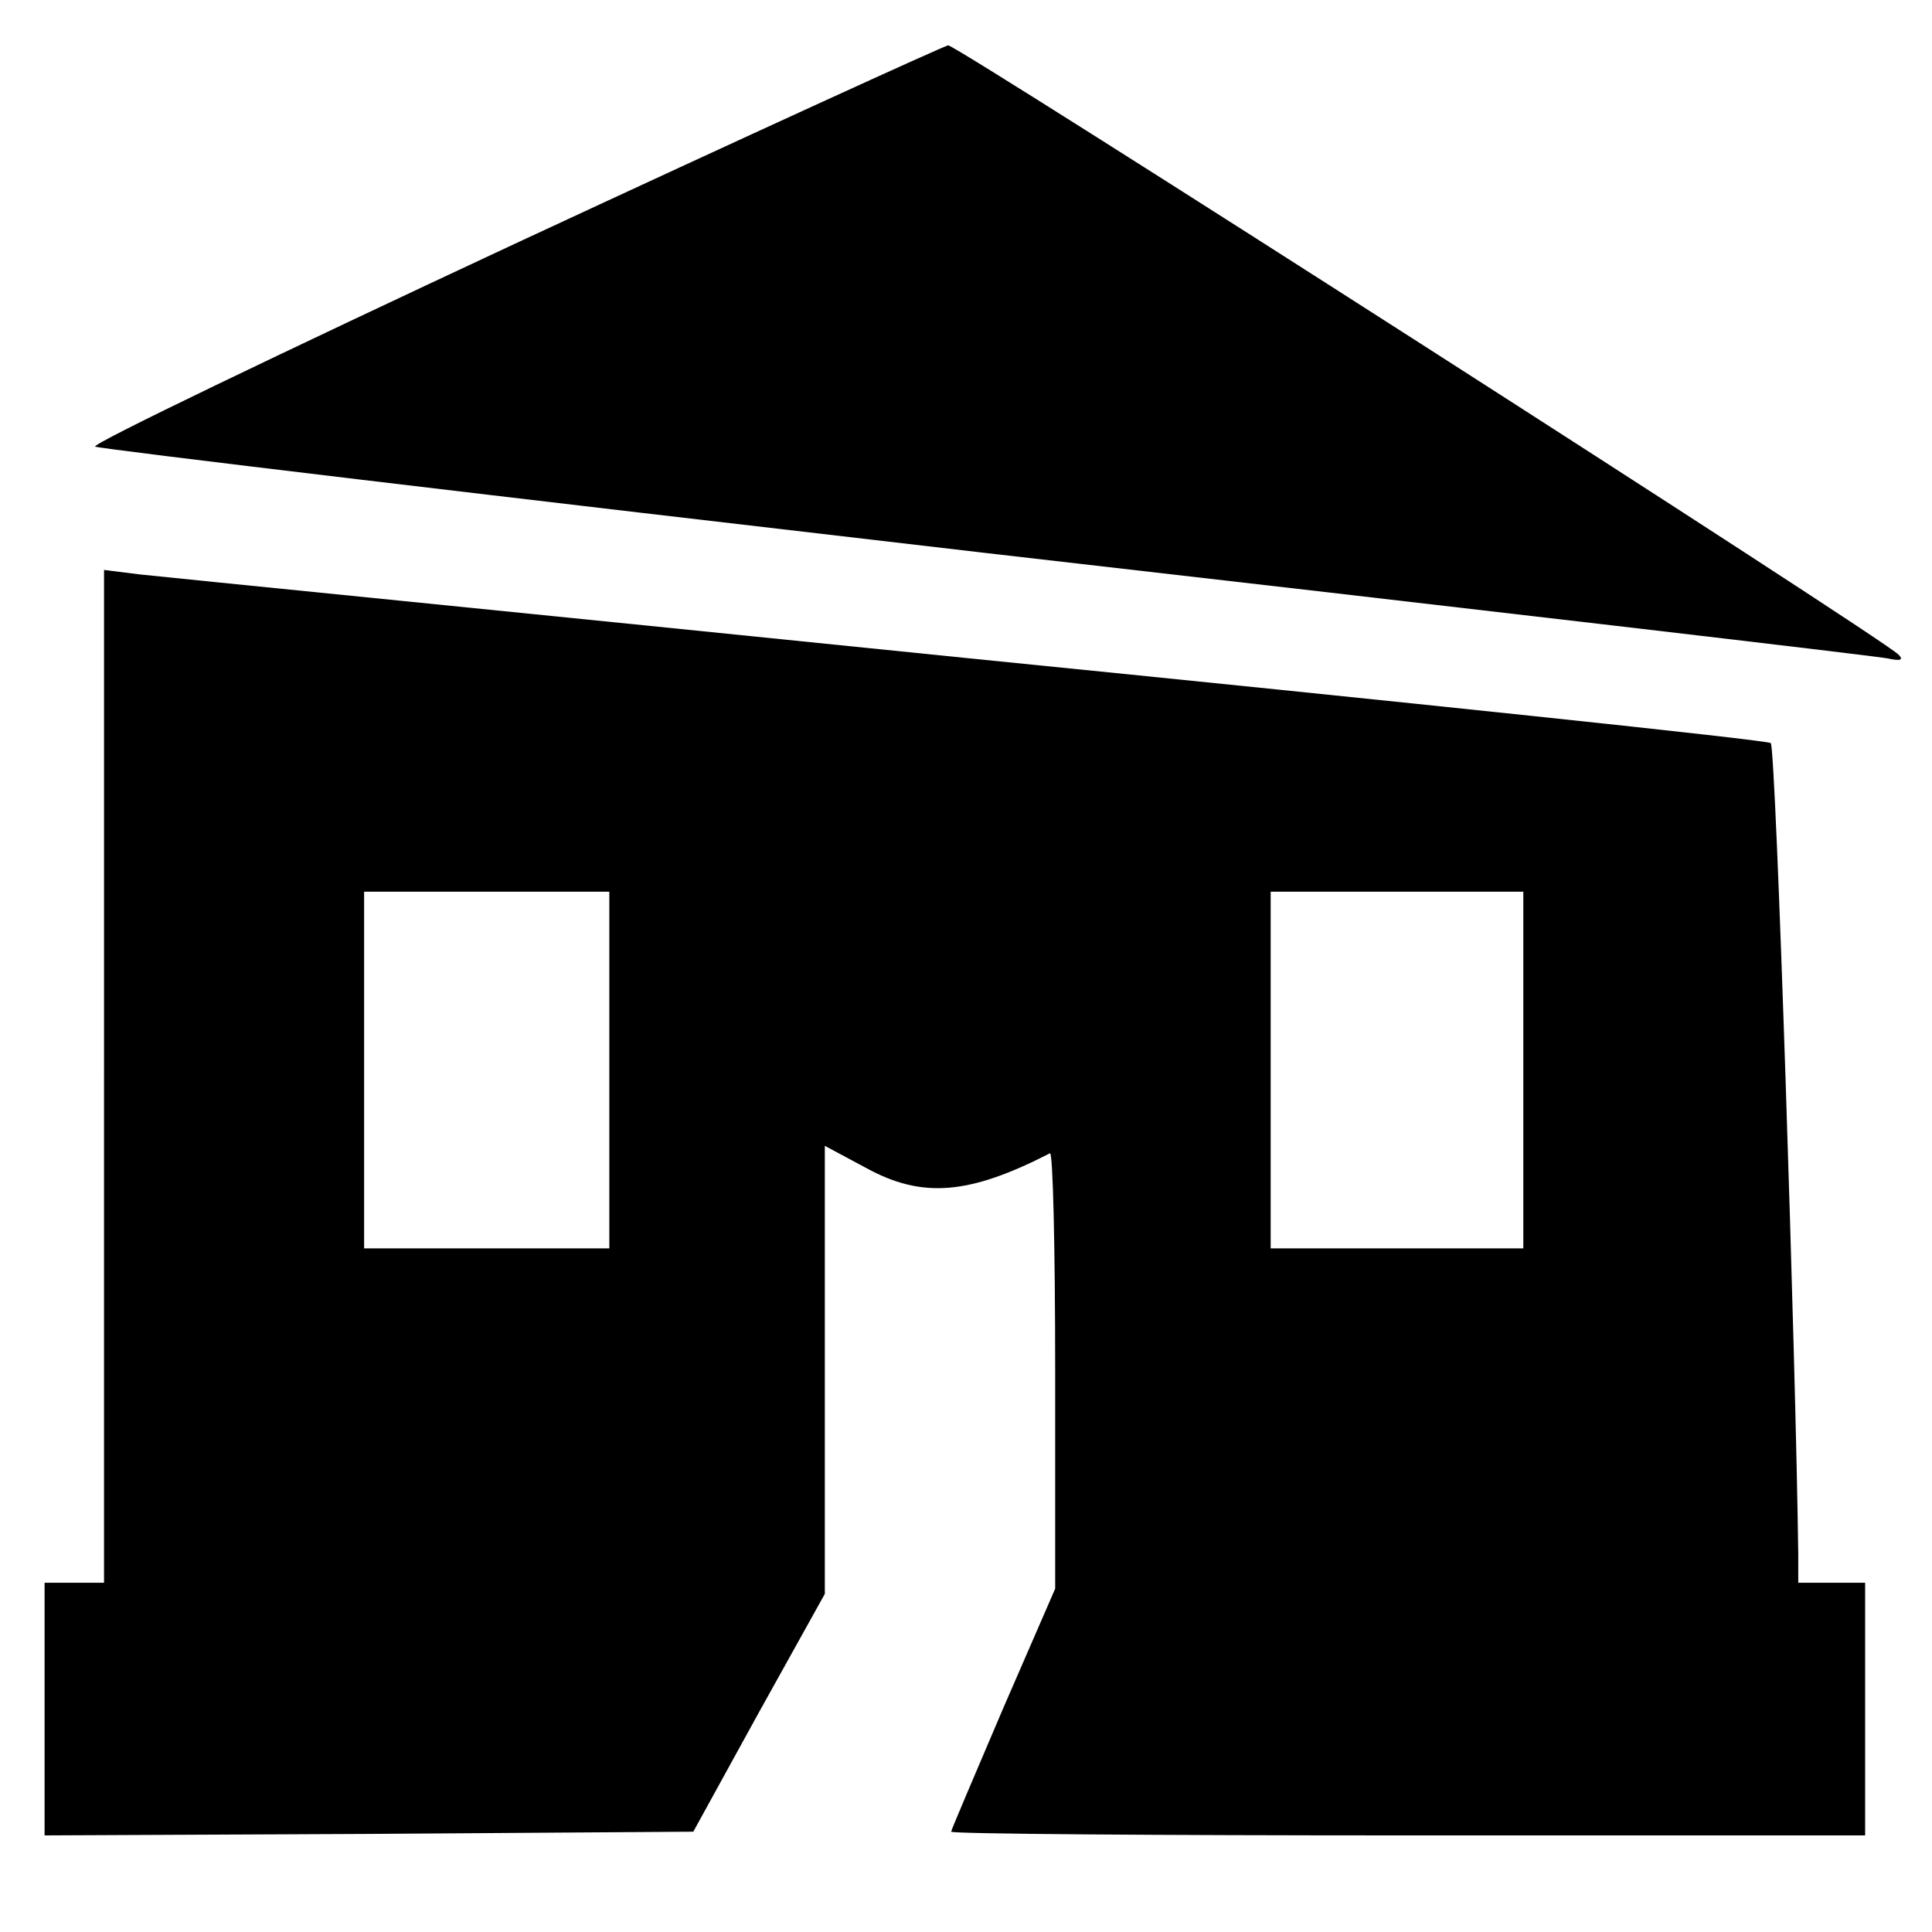 <?xml version="1.0" standalone="no"?>
<!DOCTYPE svg PUBLIC "-//W3C//DTD SVG 20010904//EN"
 "http://www.w3.org/TR/2001/REC-SVG-20010904/DTD/svg10.dtd">
<svg version="1.0" xmlns="http://www.w3.org/2000/svg"
 width="260pt" height="260pt" viewBox="0 0 260 260"
 preserveAspectRatio="xMidYMid meet">
<g transform="translate(0,260) scale(0.1,-0.1)"
fill="#000000" stroke="none">
<path d="M693 2272 c-315 -147 -569 -269 -565 -273 4 -3 542 -67 1197 -143
655 -75 1201 -139 1215 -142 18 -4 22 -2 15 5 -21 22 -1268 821 -1279 820 -6
-1 -269 -121 -583 -267z"/>
<path d="M140 1151 l0 -681 -40 0 -40 0 0 -170 0 -170 437 2 436 3 88 160 89
160 0 302 0 301 56 -30 c75 -41 138 -36 247 20 4 2 7 -129 7 -291 l0 -295 -70
-161 c-38 -89 -70 -164 -70 -166 0 -3 277 -5 615 -5 l615 0 0 170 0 170 -45 0
-45 0 0 38 c-3 250 -30 1086 -37 1092 -4 4 -489 55 -1078 114 -588 60 -1091
110 -1117 113 l-48 6 0 -682z m680 9 l0 -240 -165 0 -165 0 0 240 0 240 165 0
165 0 0 -240z m1230 0 l0 -240 -170 0 -170 0 0 240 0 240 170 0 170 0 0 -240z"/>
</g>
</svg>
